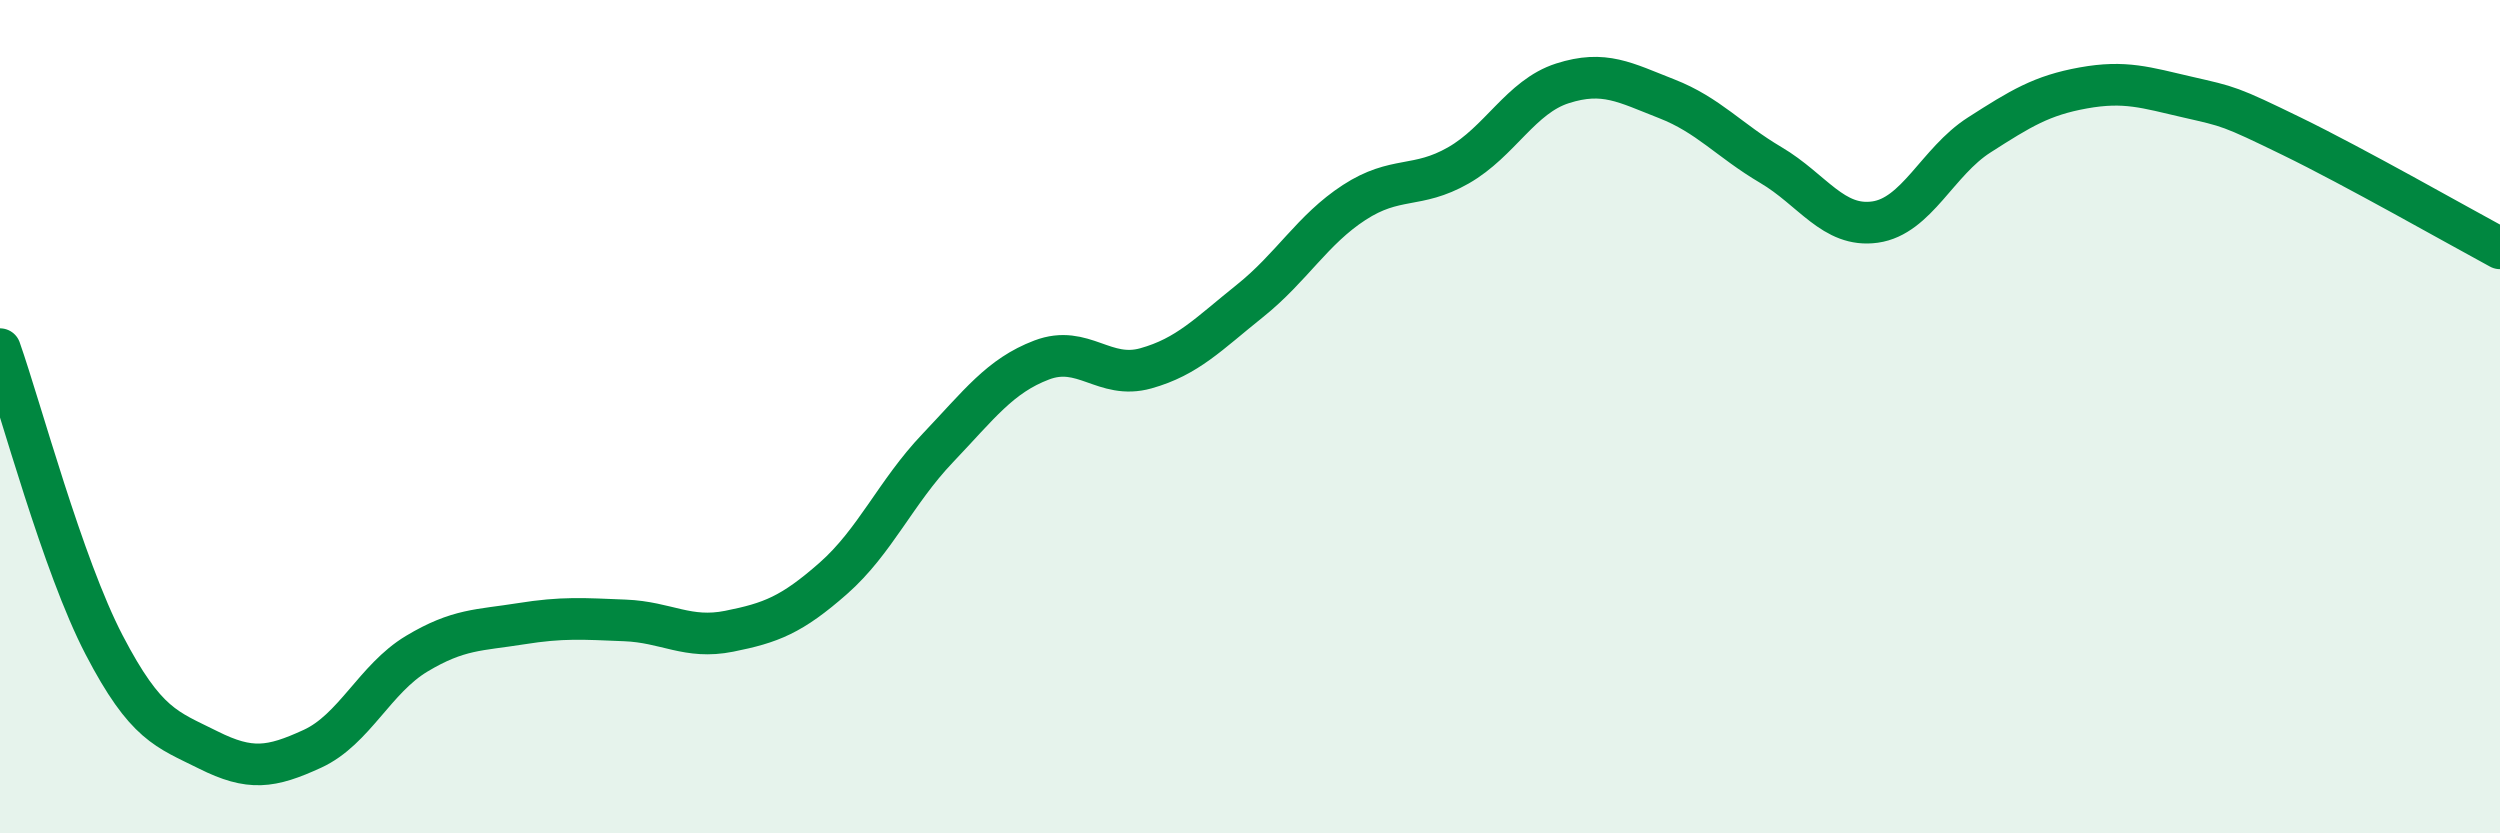 
    <svg width="60" height="20" viewBox="0 0 60 20" xmlns="http://www.w3.org/2000/svg">
      <path
        d="M 0,8.38 C 0.5,9.8 1.5,13.56 2.5,15.48 C 3.5,17.4 4,17.5 5,18 C 6,18.5 6.5,18.43 7.5,17.97 C 8.5,17.51 9,16.29 10,15.69 C 11,15.09 11.5,15.13 12.5,14.97 C 13.5,14.81 14,14.85 15,14.89 C 16,14.93 16.5,15.35 17.5,15.15 C 18.5,14.95 19,14.76 20,13.88 C 21,13 21.5,11.81 22.5,10.76 C 23.5,9.71 24,9.02 25,8.64 C 26,8.26 26.5,9.12 27.5,8.84 C 28.5,8.56 29,8.02 30,7.22 C 31,6.42 31.5,5.51 32.5,4.86 C 33.5,4.21 34,4.54 35,3.97 C 36,3.4 36.5,2.32 37.5,2 C 38.5,1.68 39,1.98 40,2.37 C 41,2.76 41.5,3.37 42.5,3.96 C 43.5,4.55 44,5.47 45,5.33 C 46,5.19 46.5,3.88 47.5,3.24 C 48.5,2.6 49,2.29 50,2.11 C 51,1.93 51.5,2.1 52.5,2.33 C 53.5,2.56 53.5,2.54 55,3.27 C 56.5,4 59,5.42 60,5.96L60 20L0 20Z"
        fill="#008740"
        opacity="0.1"
        stroke-linecap="round"
        stroke-linejoin="round"
      />
      <path
        d="M 0,8.38 C 0.5,9.8 1.5,13.56 2.5,15.48 C 3.5,17.4 4,17.5 5,18 C 6,18.5 6.5,18.43 7.5,17.97 C 8.5,17.51 9,16.29 10,15.69 C 11,15.09 11.5,15.13 12.5,14.97 C 13.5,14.81 14,14.85 15,14.89 C 16,14.93 16.5,15.35 17.5,15.15 C 18.5,14.95 19,14.76 20,13.88 C 21,13 21.5,11.81 22.5,10.76 C 23.5,9.71 24,9.02 25,8.64 C 26,8.26 26.5,9.12 27.5,8.84 C 28.5,8.56 29,8.02 30,7.22 C 31,6.42 31.5,5.51 32.5,4.86 C 33.5,4.21 34,4.54 35,3.97 C 36,3.4 36.5,2.32 37.5,2 C 38.5,1.68 39,1.98 40,2.37 C 41,2.76 41.5,3.37 42.5,3.96 C 43.5,4.55 44,5.47 45,5.33 C 46,5.19 46.5,3.88 47.5,3.24 C 48.5,2.6 49,2.29 50,2.11 C 51,1.93 51.5,2.1 52.5,2.33 C 53.5,2.56 53.5,2.54 55,3.27 C 56.5,4 59,5.42 60,5.96"
        stroke="#008740"
        stroke-width="1"
        fill="none"
        stroke-linecap="round"
        stroke-linejoin="round"
      />
    </svg>
  